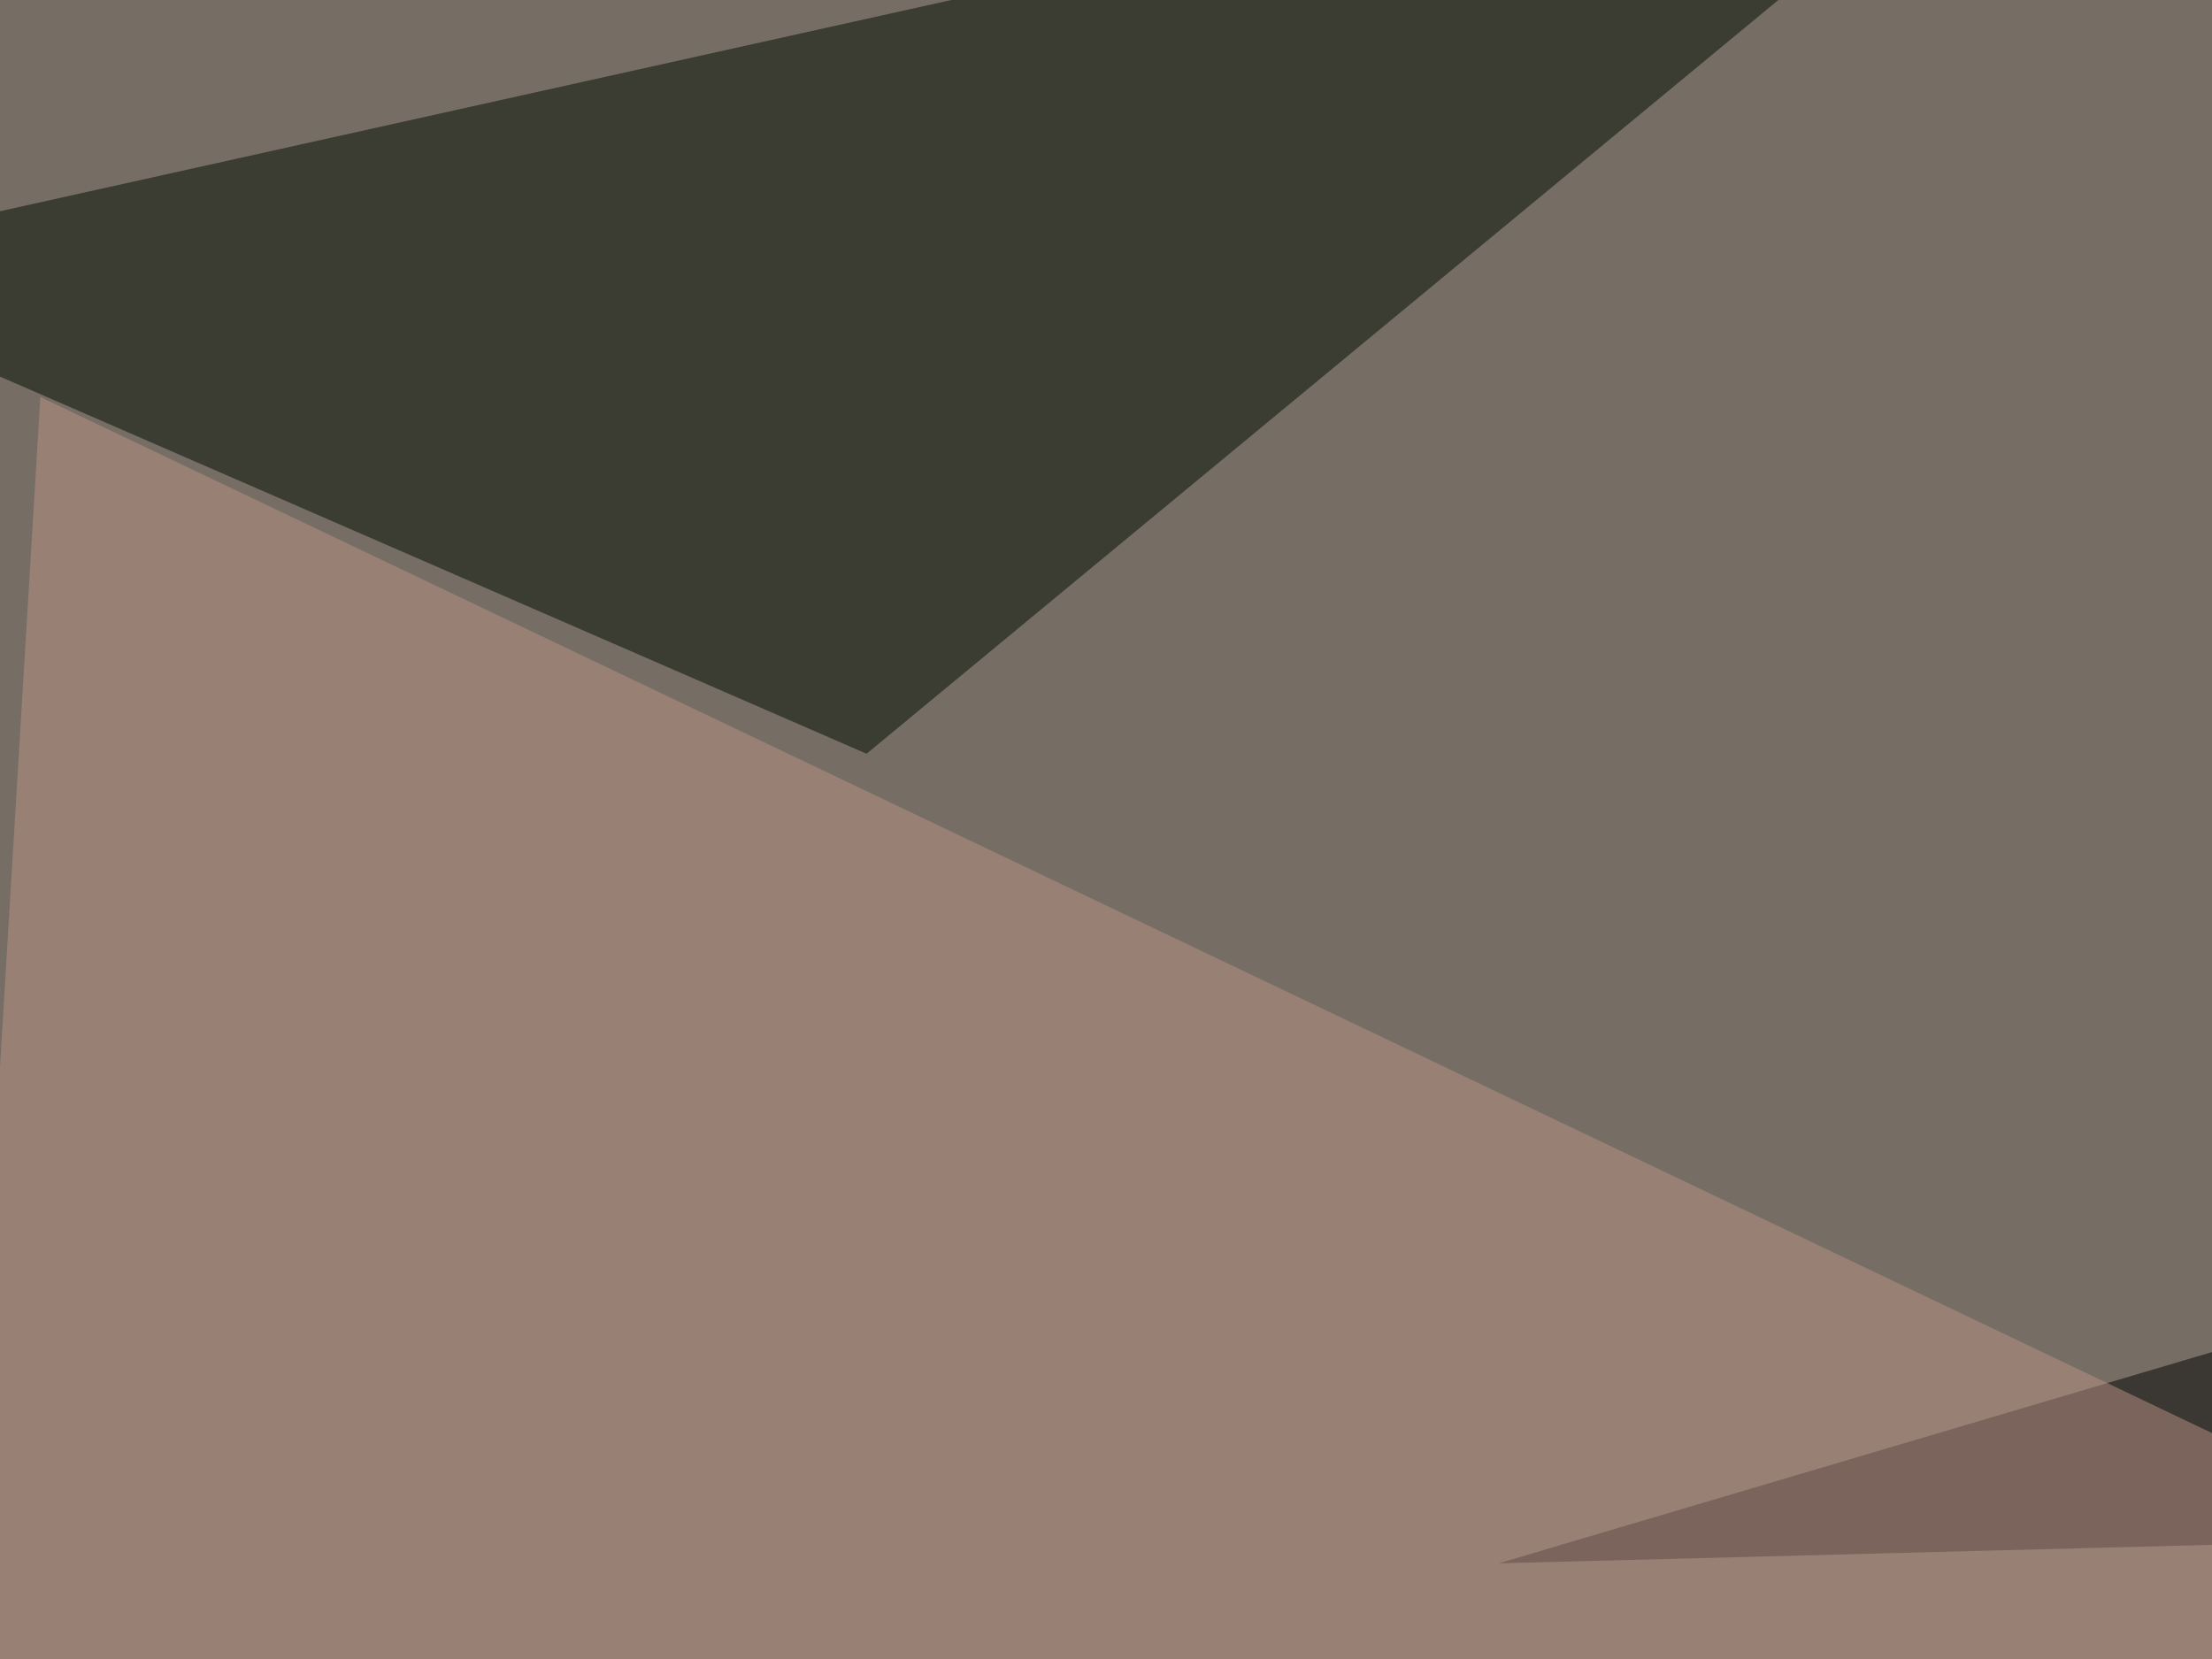 <svg xmlns="http://www.w3.org/2000/svg" width="400" height="300" ><filter id="a"><feGaussianBlur stdDeviation="55"/></filter><rect width="100%" height="100%" fill="#766e65"/><g filter="url(#a)"><g fill-opacity=".5"><path fill="#dff" d="M663.6 133.3L443.8-45.4l278.4 44z"/><path d="M795.4 127.4L722.2 271 271 282.7z"/><path fill="#000b00" d="M376.5-45.4l-422 93.7 202.2 88z"/><path fill="#ba9286" d="M-22 558.1l668-181.6L7.3 71.8z"/></g></g></svg>